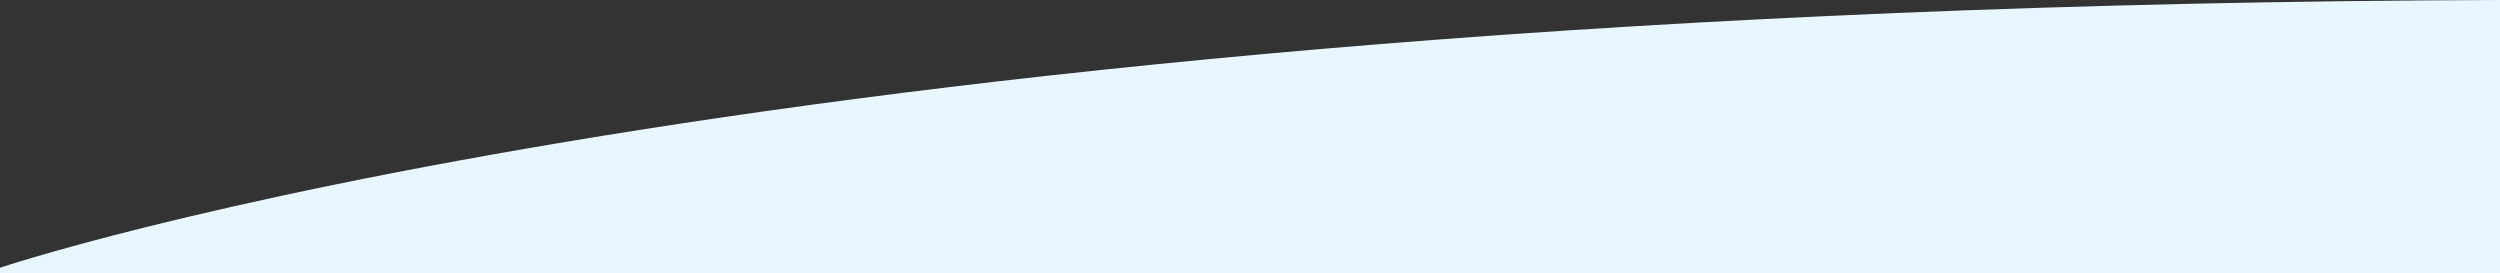 <?xml version="1.0" encoding="UTF-8"?> <svg xmlns="http://www.w3.org/2000/svg" width="4557.759" height="497.885" viewBox="0 0 4557.759 497.885"><rect x="0" y="0" width="4557.759" height="497.885" fill="#333333" stroke="none"/> <path id="top" d="M60.874,686.5V676.77s1410.6-478.789,4557.759-488.156V686.5Z" transform="translate(-60.874 -188.615)" fill="#e8f6ff"></path> </svg> 
